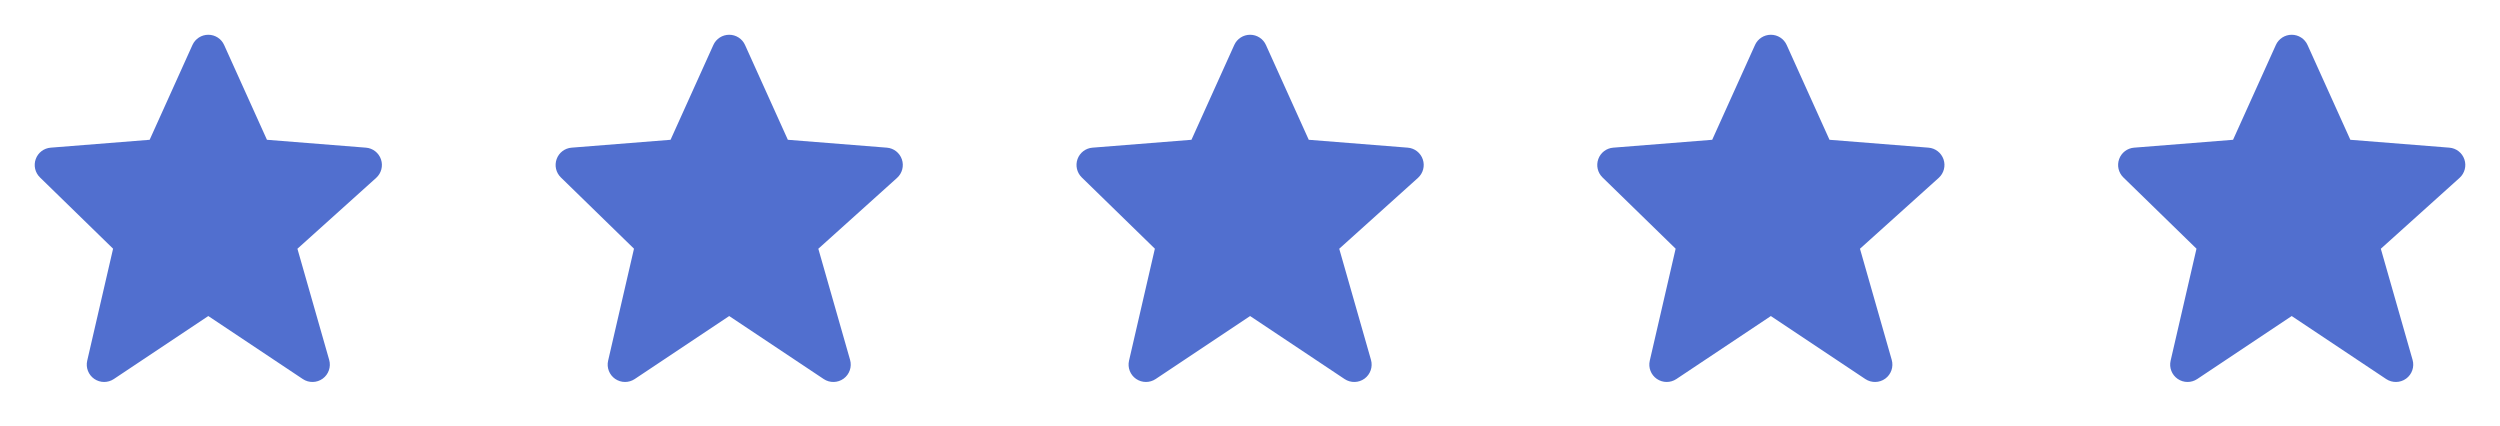 <svg width="94" height="16" viewBox="0 0 94 16" fill="none" xmlns="http://www.w3.org/2000/svg">
<path d="M53.497 5.993C53.413 5.746 53.191 5.572 52.931 5.552L49.209 5.256L47.599 1.691C47.494 1.457 47.261 1.307 47.004 1.307C46.748 1.307 46.514 1.457 46.409 1.69L44.799 5.256L41.077 5.552C40.822 5.572 40.602 5.74 40.515 5.981C40.429 6.221 40.49 6.491 40.673 6.67L43.423 9.351L42.451 13.563C42.391 13.823 42.496 14.094 42.716 14.246C42.828 14.323 42.958 14.362 43.087 14.362C43.213 14.362 43.34 14.326 43.45 14.253L47.004 11.883L50.558 14.253C50.786 14.404 51.084 14.398 51.306 14.237C51.526 14.076 51.624 13.793 51.549 13.531L50.355 9.353L53.316 6.688C53.51 6.513 53.581 6.24 53.497 5.993Z" fill="#516FCF"/>
<path d="M14.325 5.993C14.241 5.746 14.019 5.572 13.759 5.552L10.037 5.256L8.427 1.691C8.322 1.457 8.089 1.307 7.832 1.307C7.576 1.307 7.343 1.457 7.237 1.69L5.627 5.256L1.906 5.552C1.65 5.572 1.43 5.74 1.344 5.981C1.257 6.221 1.318 6.491 1.502 6.67L4.252 9.351L3.279 13.563C3.219 13.823 3.324 14.094 3.544 14.246C3.656 14.323 3.786 14.362 3.915 14.362C4.041 14.362 4.168 14.326 4.278 14.253L7.832 11.883L11.387 14.253C11.614 14.404 11.912 14.398 12.134 14.237C12.355 14.076 12.452 13.793 12.377 13.531L11.183 9.353L14.144 6.688C14.338 6.513 14.409 6.24 14.325 5.993Z" fill="#516FCF"/>
<path d="M33.911 5.993C33.827 5.746 33.605 5.572 33.345 5.552L29.623 5.256L28.013 1.691C27.908 1.457 27.675 1.307 27.418 1.307C27.162 1.307 26.928 1.457 26.823 1.69L25.213 5.256L21.491 5.552C21.236 5.572 21.016 5.74 20.93 5.981C20.843 6.221 20.904 6.491 21.087 6.67L23.838 9.351L22.865 13.563C22.805 13.823 22.91 14.094 23.13 14.246C23.242 14.323 23.372 14.362 23.501 14.362C23.627 14.362 23.754 14.326 23.864 14.253L27.418 11.883L30.973 14.253C31.2 14.404 31.498 14.398 31.72 14.237C31.941 14.076 32.038 13.793 31.963 13.531L30.769 9.353L33.73 6.688C33.924 6.513 33.995 6.24 33.911 5.993Z" fill="#516FCF"/>
<path d="M73.077 5.993C72.993 5.746 72.77 5.572 72.511 5.552L68.789 5.256L67.179 1.691C67.074 1.457 66.841 1.307 66.584 1.307C66.328 1.307 66.094 1.457 65.989 1.69L64.379 5.256L60.657 5.552C60.402 5.572 60.182 5.74 60.096 5.981C60.009 6.221 60.07 6.491 60.253 6.67L63.004 9.351L62.031 13.563C61.971 13.823 62.076 14.094 62.296 14.246C62.408 14.323 62.538 14.362 62.667 14.362C62.793 14.362 62.92 14.326 63.03 14.253L66.584 11.883L70.138 14.253C70.366 14.404 70.664 14.398 70.886 14.237C71.107 14.076 71.204 13.793 71.129 13.531L69.935 9.353L72.896 6.688C73.09 6.513 73.161 6.24 73.077 5.993Z" fill="#516FCF"/>
<path d="M92.661 5.993C92.577 5.746 92.355 5.572 92.095 5.552L88.373 5.256L86.763 1.691C86.658 1.457 86.425 1.307 86.168 1.307C85.912 1.307 85.678 1.457 85.573 1.69L83.963 5.256L80.242 5.552C79.986 5.572 79.766 5.74 79.68 5.981C79.593 6.221 79.654 6.491 79.837 6.67L82.588 9.351L81.615 13.563C81.555 13.823 81.66 14.094 81.88 14.246C81.992 14.323 82.121 14.362 82.251 14.362C82.377 14.362 82.504 14.326 82.614 14.253L86.168 11.883L89.722 14.253C89.95 14.404 90.248 14.398 90.47 14.237C90.691 14.076 90.788 13.793 90.713 13.531L89.519 9.353L92.48 6.688C92.674 6.513 92.745 6.24 92.661 5.993Z" fill="#516FCF"/>
</svg>
